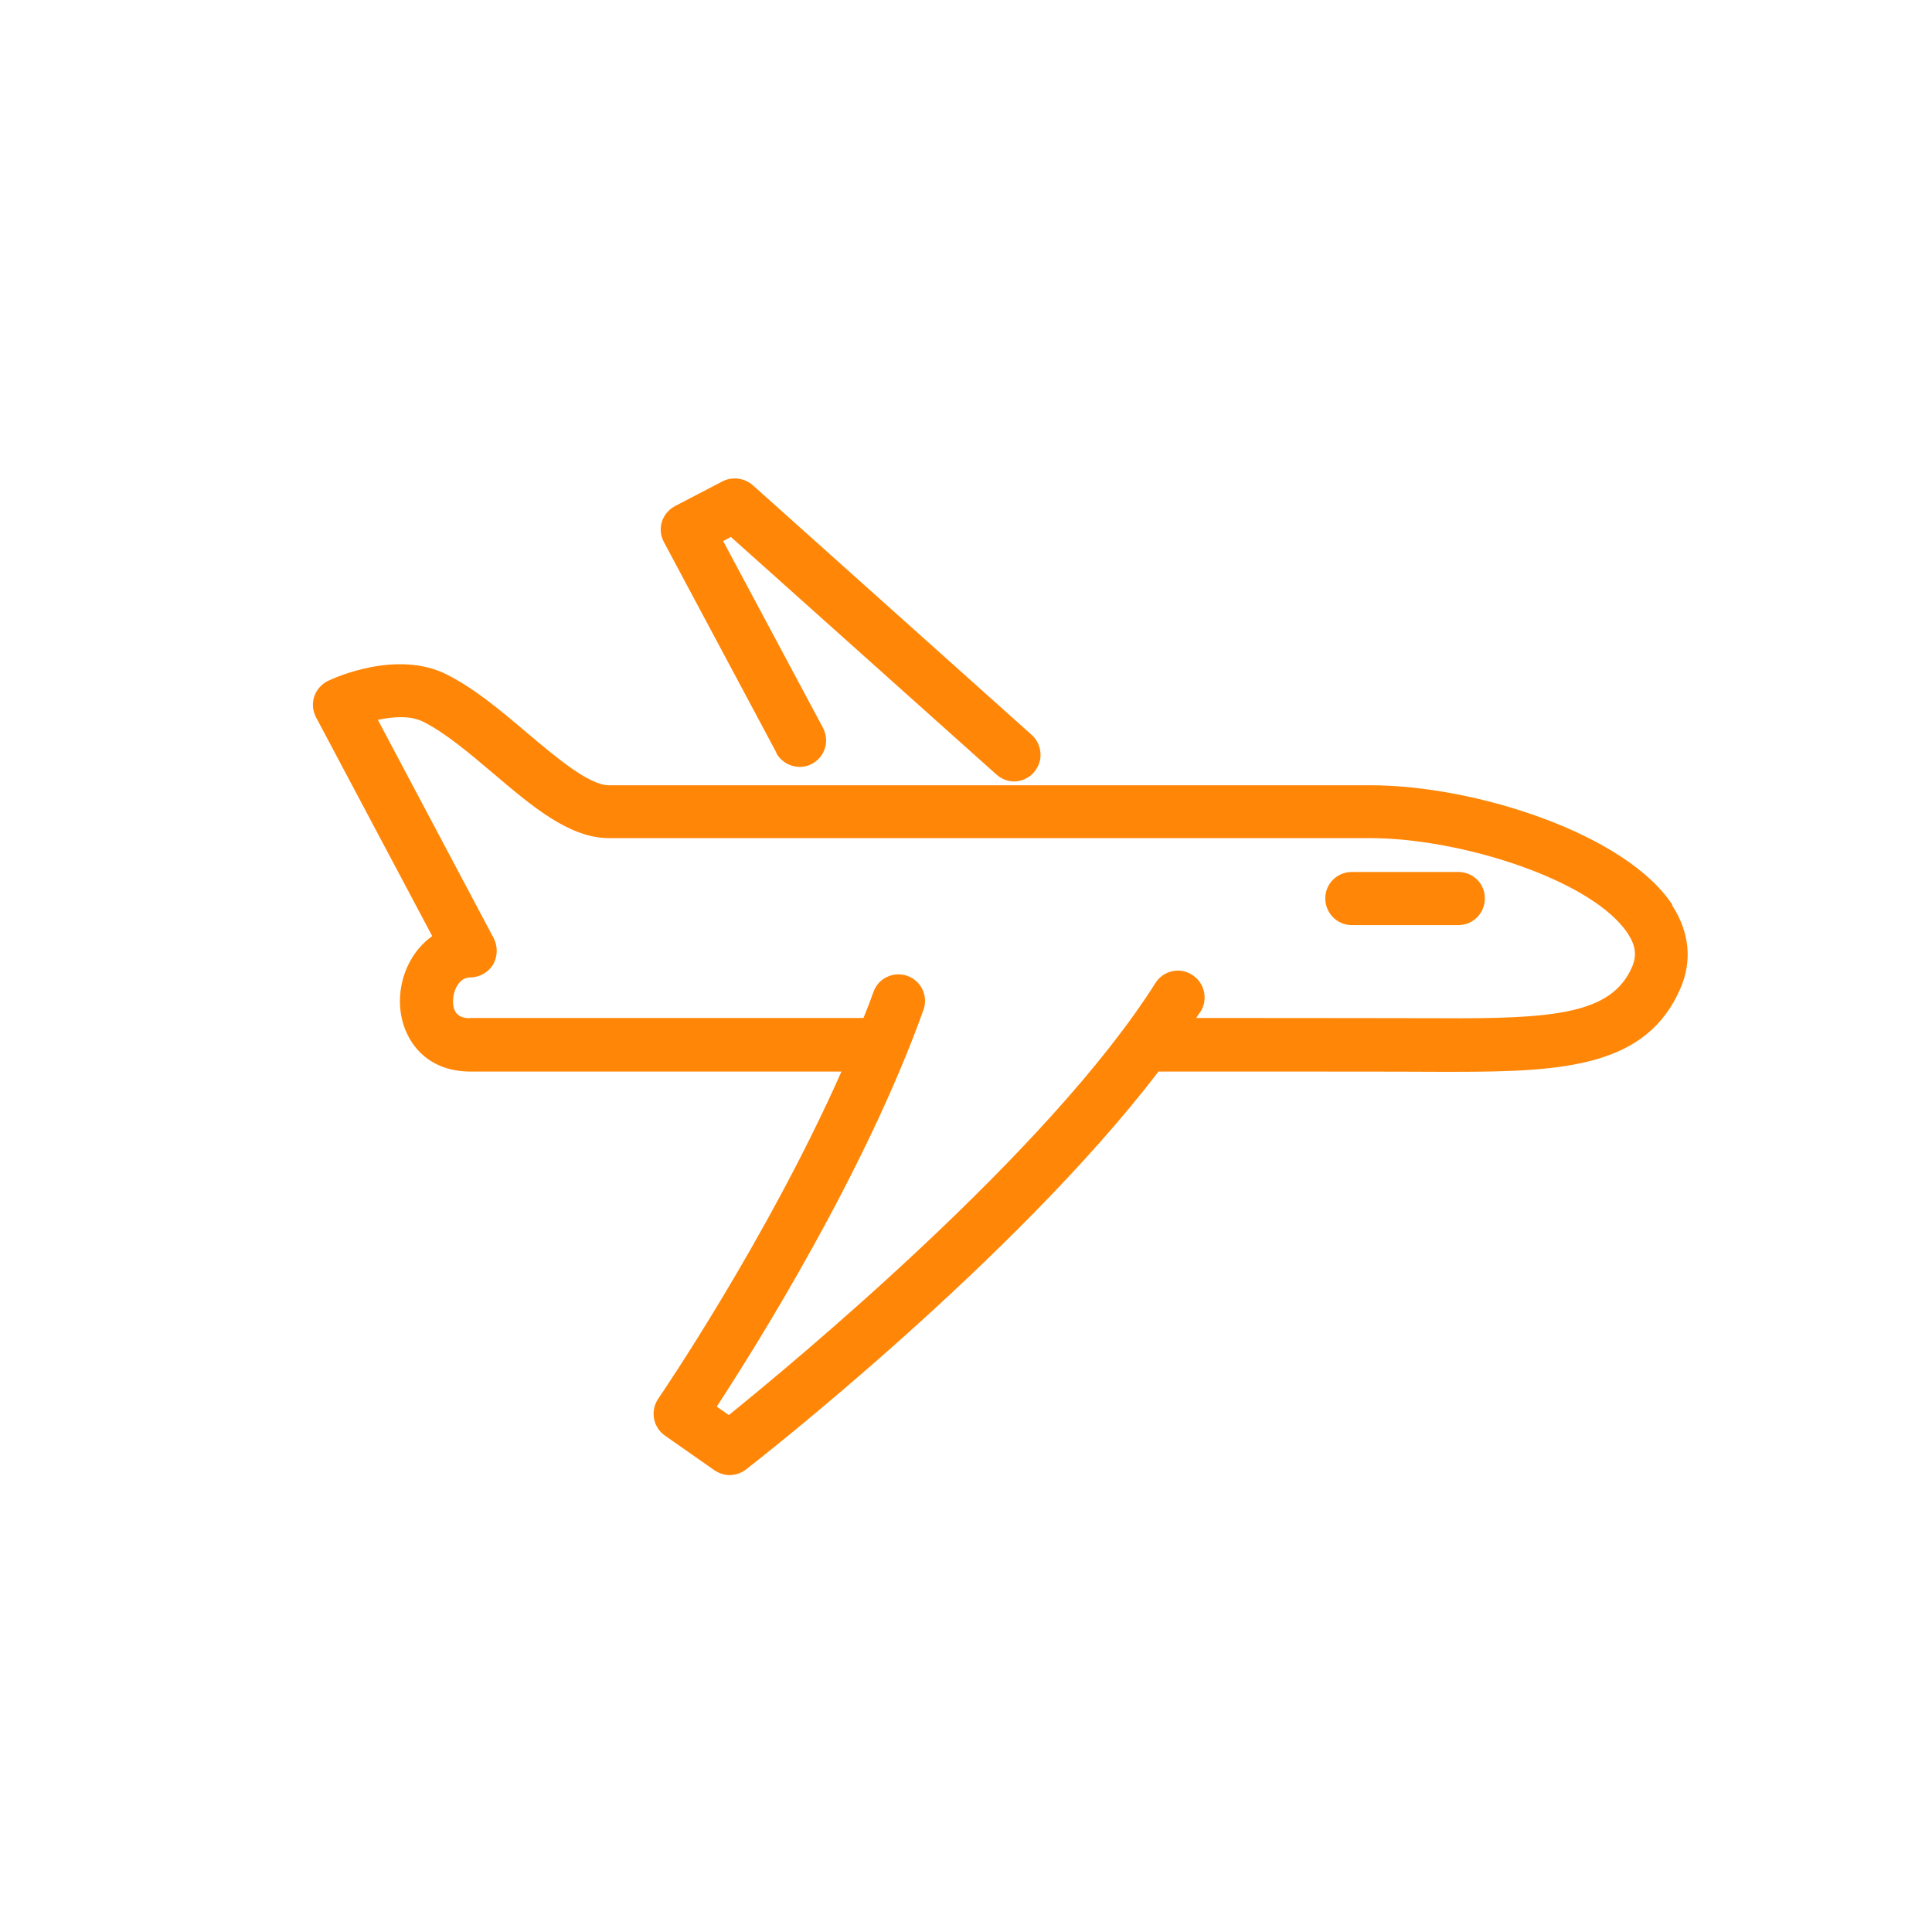 <svg width="47" height="47" viewBox="0 0 47 47" fill="none" xmlns="http://www.w3.org/2000/svg">
<path d="M18.884 18.317C18.965 18.467 19.103 18.579 19.271 18.629C19.44 18.679 19.614 18.66 19.758 18.579C19.908 18.498 20.02 18.361 20.07 18.198C20.12 18.036 20.101 17.861 20.02 17.705L17.592 13.162L17.78 13.062L24.239 18.841C24.358 18.947 24.514 19.01 24.669 19.01C24.851 19.01 25.032 18.928 25.15 18.791C25.262 18.66 25.325 18.498 25.312 18.323C25.3 18.148 25.225 17.992 25.1 17.88L18.31 11.801C18.11 11.627 17.817 11.589 17.58 11.708L16.419 12.313C16.269 12.394 16.151 12.532 16.101 12.694C16.051 12.862 16.07 13.037 16.151 13.187L18.884 18.304V18.317Z" fill="#FF8607"/>
<path d="M32.883 22.505H35.479C35.835 22.505 36.122 22.217 36.122 21.855C36.122 21.494 35.835 21.213 35.479 21.213H32.883C32.527 21.213 32.24 21.5 32.24 21.855C32.24 22.211 32.527 22.505 32.883 22.505Z" fill="#FF8607"/>
<path d="M40.684 22.012C39.56 20.295 35.91 19.103 33.332 19.103H14.815C14.329 19.103 13.536 18.429 12.831 17.837C12.207 17.306 11.558 16.757 10.865 16.407C9.66 15.802 8.15 16.482 7.982 16.563C7.826 16.638 7.701 16.776 7.645 16.944C7.588 17.113 7.607 17.294 7.688 17.45L10.515 22.773C10.035 23.11 9.729 23.715 9.729 24.358C9.729 25.182 10.266 26.062 11.433 26.068C11.62 26.068 12.063 26.068 12.706 26.068H20.47C18.672 30.131 16.045 33.982 16.014 34.025C15.814 34.319 15.883 34.718 16.176 34.924L17.38 35.767C17.493 35.841 17.617 35.885 17.749 35.885C17.892 35.885 18.036 35.835 18.148 35.748C18.441 35.523 24.688 30.637 28.183 26.068C31.909 26.068 34.137 26.068 34.98 26.074H35.404C38.094 26.074 40.06 25.931 40.877 24.052C41.171 23.378 41.102 22.679 40.678 22.024L40.684 22.012ZM11.439 24.77C11.152 24.77 11.021 24.639 11.021 24.352C11.021 24.121 11.152 23.778 11.439 23.778C11.664 23.778 11.876 23.659 11.995 23.466C12.107 23.272 12.113 23.029 12.013 22.829L9.192 17.512C9.517 17.443 9.966 17.393 10.291 17.556C10.84 17.83 11.433 18.336 12.001 18.816C12.949 19.621 13.854 20.389 14.815 20.389H33.332C35.529 20.389 38.749 21.406 39.604 22.717C39.791 23.004 39.822 23.247 39.704 23.522C39.205 24.67 37.813 24.789 34.992 24.77C34.224 24.77 32.284 24.764 29.101 24.764C29.132 24.714 29.169 24.658 29.207 24.608C29.3 24.464 29.325 24.29 29.288 24.121C29.25 23.953 29.151 23.809 29.001 23.715C28.857 23.622 28.683 23.59 28.514 23.628C28.346 23.665 28.202 23.765 28.108 23.915C25.506 28.034 19.203 33.233 17.73 34.425L17.436 34.219C18.354 32.815 21.038 28.552 22.467 24.564C22.585 24.227 22.41 23.859 22.073 23.74C21.736 23.622 21.368 23.797 21.25 24.127C21.175 24.34 21.094 24.552 21.006 24.764H11.439V24.77Z" fill="#FF8607"/>
</svg>
